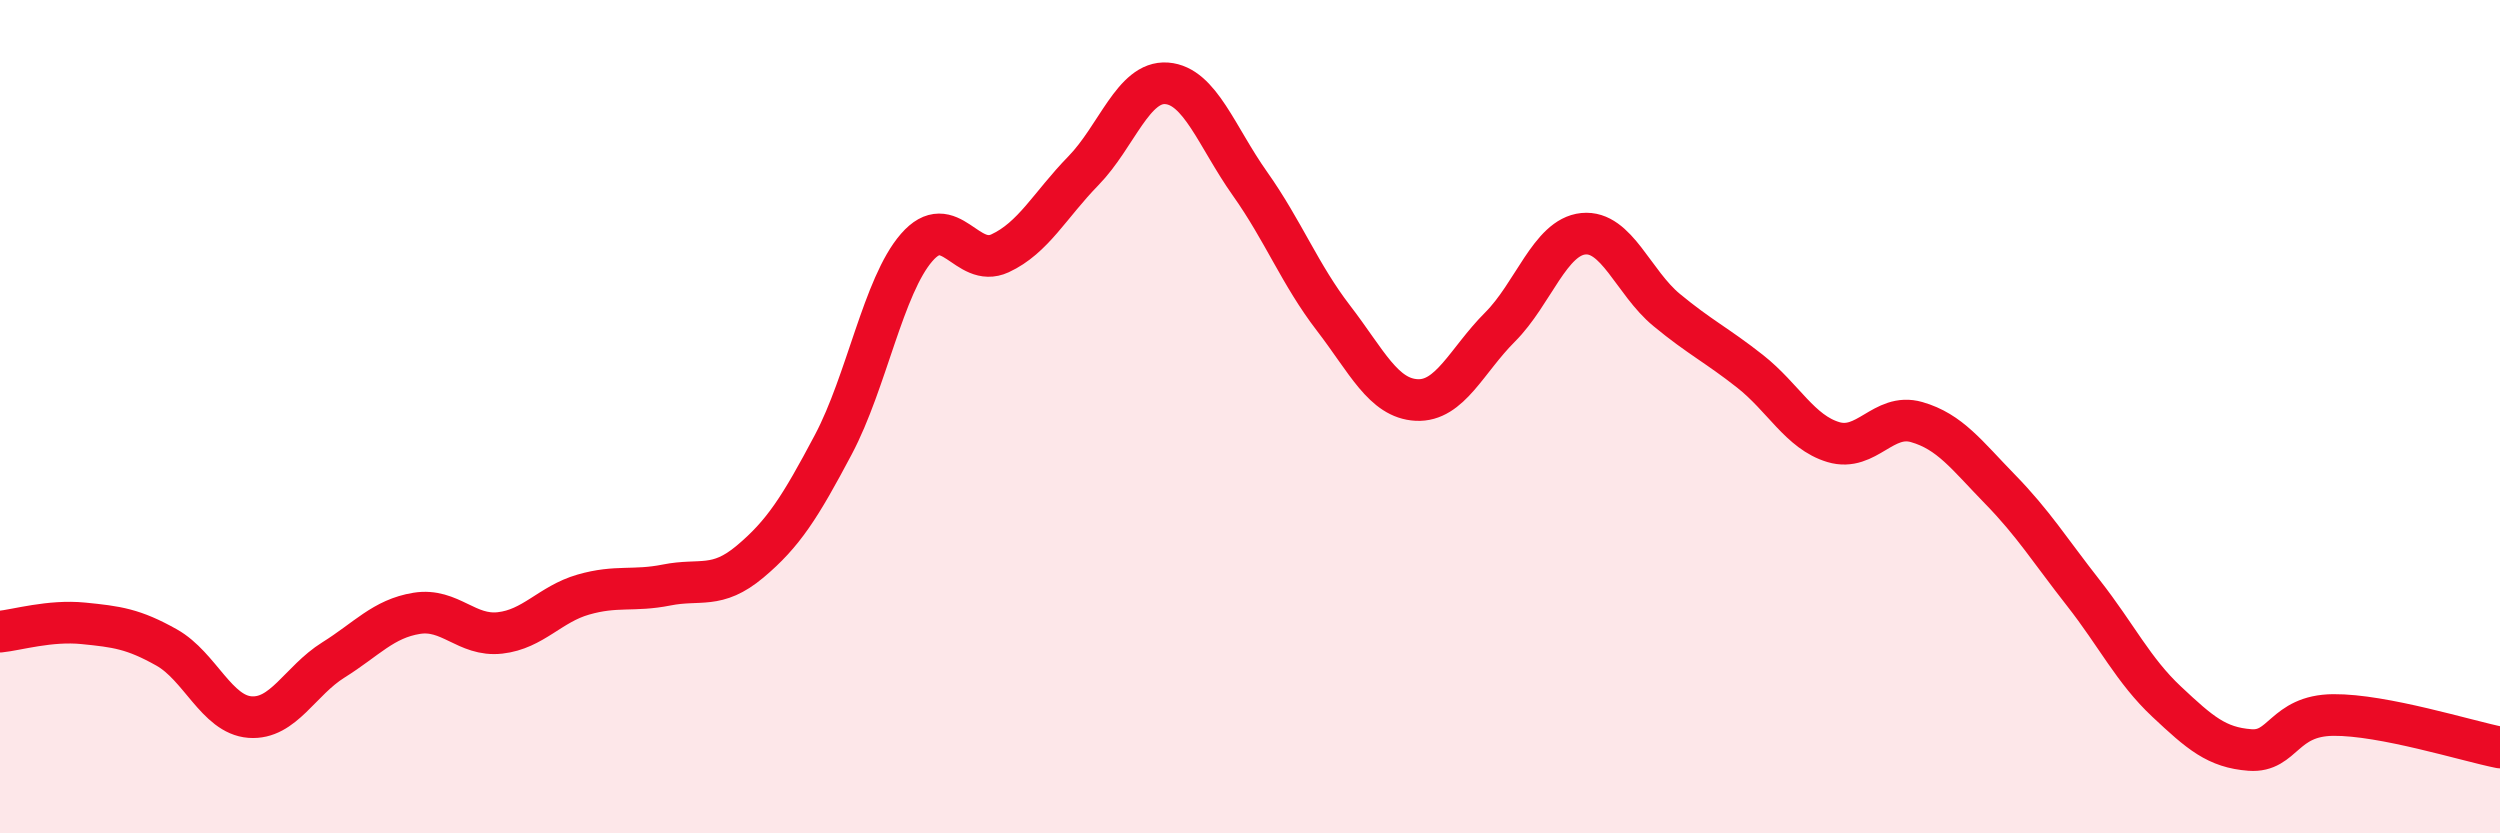 
    <svg width="60" height="20" viewBox="0 0 60 20" xmlns="http://www.w3.org/2000/svg">
      <path
        d="M 0,15.16 C 0.4,15.12 1.2,14.88 2,14.96 C 2.8,15.04 3.2,15.09 4,15.54 C 4.8,15.99 5.2,17.15 6,17.21 C 6.8,17.27 7.2,16.34 8,15.84 C 8.8,15.34 9.2,14.85 10,14.72 C 10.8,14.59 11.2,15.28 12,15.19 C 12.8,15.1 13.2,14.5 14,14.27 C 14.8,14.04 15.2,14.2 16,14.04 C 16.8,13.88 17.2,14.15 18,13.48 C 18.8,12.81 19.2,12.18 20,10.67 C 20.8,9.16 21.2,6.86 22,5.94 C 22.8,5.02 23.2,6.45 24,6.08 C 24.8,5.71 25.2,4.92 26,4.1 C 26.8,3.28 27.2,1.94 28,2 C 28.8,2.06 29.2,3.28 30,4.41 C 30.8,5.54 31.2,6.59 32,7.63 C 32.8,8.67 33.2,9.56 34,9.6 C 34.8,9.64 35.2,8.65 36,7.85 C 36.8,7.05 37.2,5.69 38,5.61 C 38.8,5.53 39.2,6.78 40,7.44 C 40.8,8.1 41.2,8.28 42,8.91 C 42.8,9.54 43.2,10.37 44,10.61 C 44.8,10.85 45.2,9.9 46,10.13 C 46.8,10.36 47.2,10.92 48,11.74 C 48.8,12.56 49.2,13.21 50,14.23 C 50.8,15.25 51.2,16.09 52,16.84 C 52.8,17.59 53.2,17.94 54,18 C 54.8,18.06 54.8,17.17 56,17.16 C 57.2,17.15 59.2,17.78 60,17.94L60 20L0 20Z"
        fill="#EB0A25"
        opacity="0.1"
        stroke-linecap="round"
        stroke-linejoin="round"
      />
      <path
        d="M 0,15.16 C 0.4,15.12 1.2,14.88 2,14.96 C 2.8,15.04 3.2,15.09 4,15.54 C 4.8,15.99 5.2,17.15 6,17.21 C 6.8,17.27 7.2,16.34 8,15.84 C 8.8,15.34 9.2,14.85 10,14.72 C 10.8,14.59 11.2,15.28 12,15.19 C 12.8,15.1 13.2,14.5 14,14.27 C 14.8,14.04 15.2,14.2 16,14.04 C 16.8,13.88 17.2,14.15 18,13.48 C 18.8,12.81 19.2,12.18 20,10.67 C 20.8,9.16 21.2,6.86 22,5.94 C 22.8,5.02 23.2,6.45 24,6.08 C 24.8,5.71 25.2,4.92 26,4.1 C 26.8,3.28 27.2,1.94 28,2 C 28.8,2.06 29.2,3.28 30,4.41 C 30.8,5.54 31.2,6.59 32,7.63 C 32.8,8.67 33.2,9.56 34,9.6 C 34.8,9.64 35.2,8.65 36,7.85 C 36.8,7.05 37.2,5.69 38,5.61 C 38.8,5.53 39.2,6.78 40,7.44 C 40.8,8.1 41.2,8.28 42,8.91 C 42.8,9.54 43.2,10.37 44,10.61 C 44.8,10.85 45.2,9.9 46,10.13 C 46.8,10.36 47.2,10.92 48,11.74 C 48.8,12.56 49.2,13.21 50,14.23 C 50.8,15.25 51.2,16.09 52,16.84 C 52.8,17.59 53.2,17.94 54,18 C 54.8,18.06 54.8,17.17 56,17.16 C 57.2,17.15 59.2,17.78 60,17.94"
        stroke="#EB0A25"
        stroke-width="1"
        fill="none"
        stroke-linecap="round"
        stroke-linejoin="round"
      />
    </svg>
  